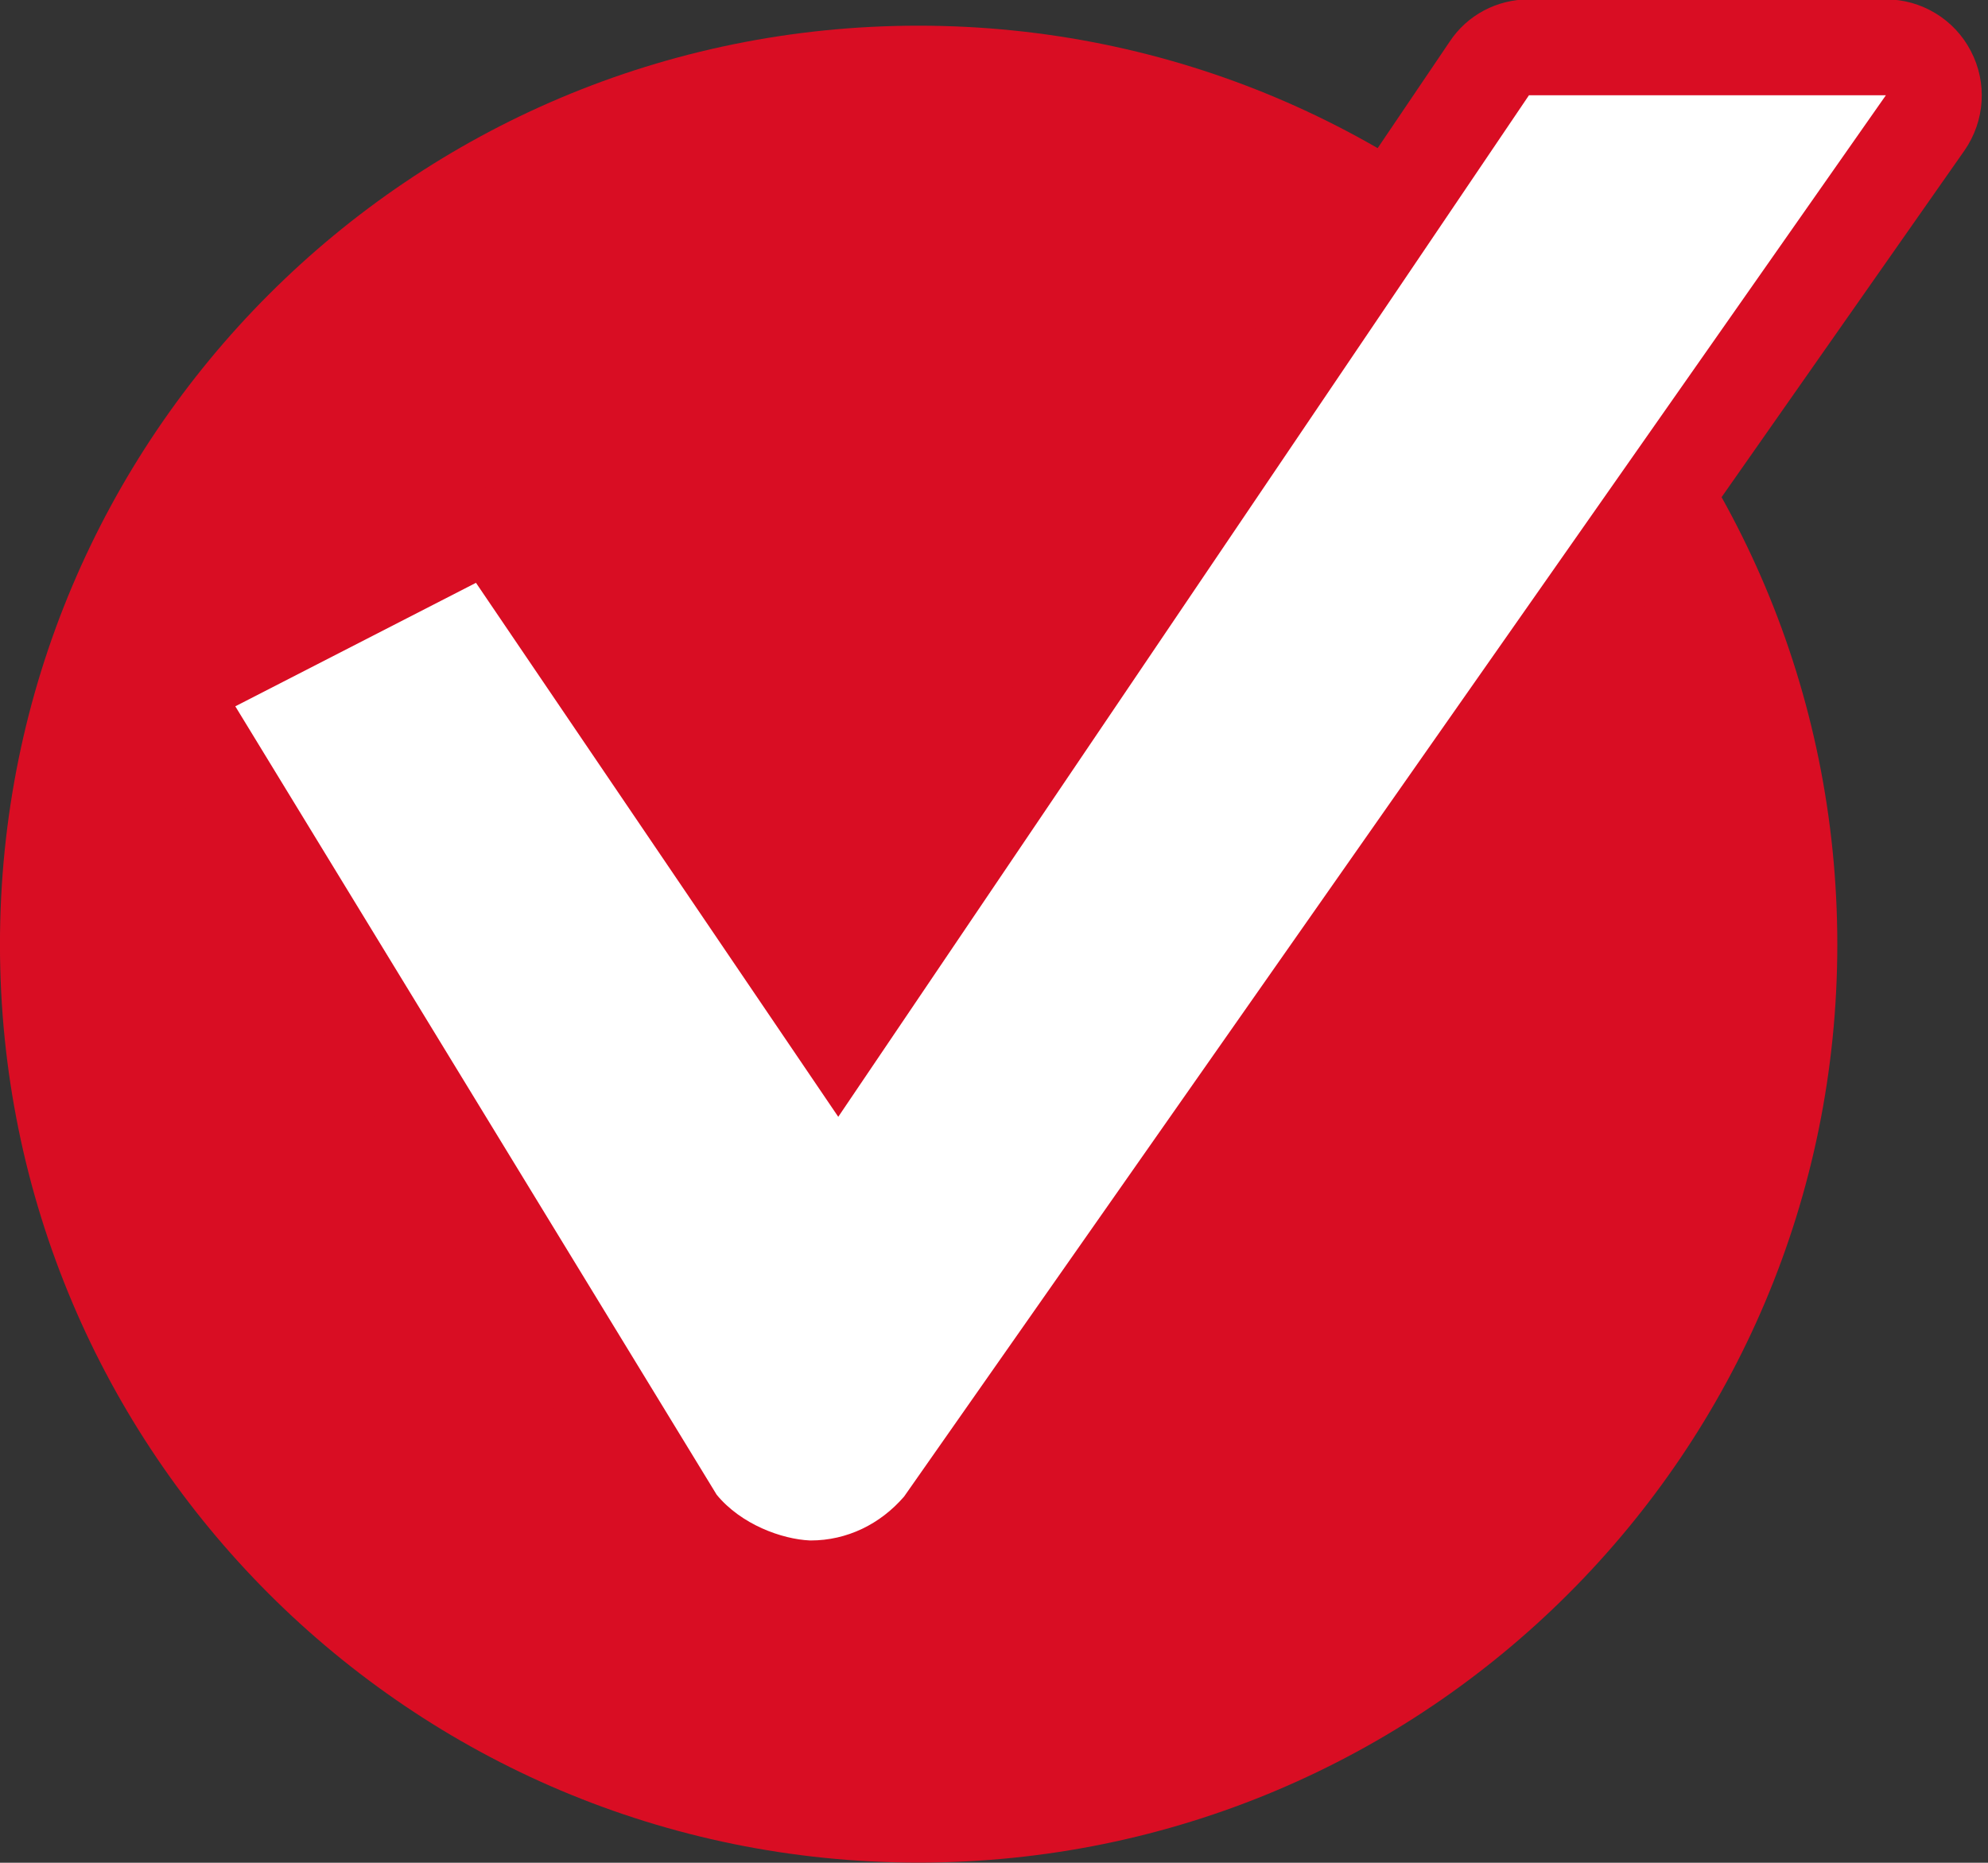 <?xml version="1.0" encoding="UTF-8"?>
<!DOCTYPE svg PUBLIC '-//W3C//DTD SVG 1.0//EN'
          'http://www.w3.org/TR/2001/REC-SVG-20010904/DTD/svg10.dtd'>
<svg height="148.9" preserveAspectRatio="xMidYMid meet" version="1.0" viewBox="0.8 0.8 158.9 148.9" width="158.9" xmlns="http://www.w3.org/2000/svg" xmlns:xlink="http://www.w3.org/1999/xlink" zoomAndPan="magnify"
><rect x="0.8" y="0.8" width="158.9" height="148.9" fill="#333333" stroke="none"/><g
  ><g id="change1_2"
    ><path d="M147.656,76.296c0,40.555-32.84,73.393-73.442,73.393c-40.581,0-73.417-32.838-73.417-73.393 c0-40.628,32.836-73.443,73.417-73.443C114.816,2.853,147.656,35.668,147.656,76.296z" fill="#D90D23"
    /></g
    ><g
    ><g id="change1_1"
      ><path d="M65.598,131.604h-0.053c-4.057-0.179-9.692-1.953-13.374-6.464L13.07,61.241 c-1.104-1.805-1.429-4.007-0.854-6.062c0.601-2.055,2.005-3.757,3.884-4.734l19.237-9.872c3.507-1.752,7.69-0.672,9.846,2.506 l22.618,33.316L116.671,4.13c1.403-2.128,3.781-3.38,6.338-3.38h28.529c2.855,0,5.486,1.603,6.791,4.132 c1.327,2.528,1.126,5.585-0.504,7.94L79.348,124.841C75.492,129.35,70.657,131.604,65.598,131.604z M30.454,60.316l34.167,55.982 c-0.253-0.449,0.548-0.125,1.125-0.023c0.552-0.052,1.078-0.328,1.504-0.854l69.561-99.342h-9.745L74.14,94.355 c-1.405,2.104-3.785,3.383-6.338,3.383l0,0c-2.532,0-4.91-1.252-6.339-3.356L36.314,57.309L30.454,60.316z" fill="#D90D23"
      /></g
      ><g id="change2_1"
      ><path d="M123.009,8.415L67.802,90.074L38.845,47.388L19.608,57.26l38.474,63.021 c1.953,2.381,5.212,3.559,7.463,3.658h0.053c2.904,0,5.56-1.303,7.464-3.507L151.538,8.415H123.009z" fill="#FFF"
      /></g
    ></g
  ></g
></svg
>
